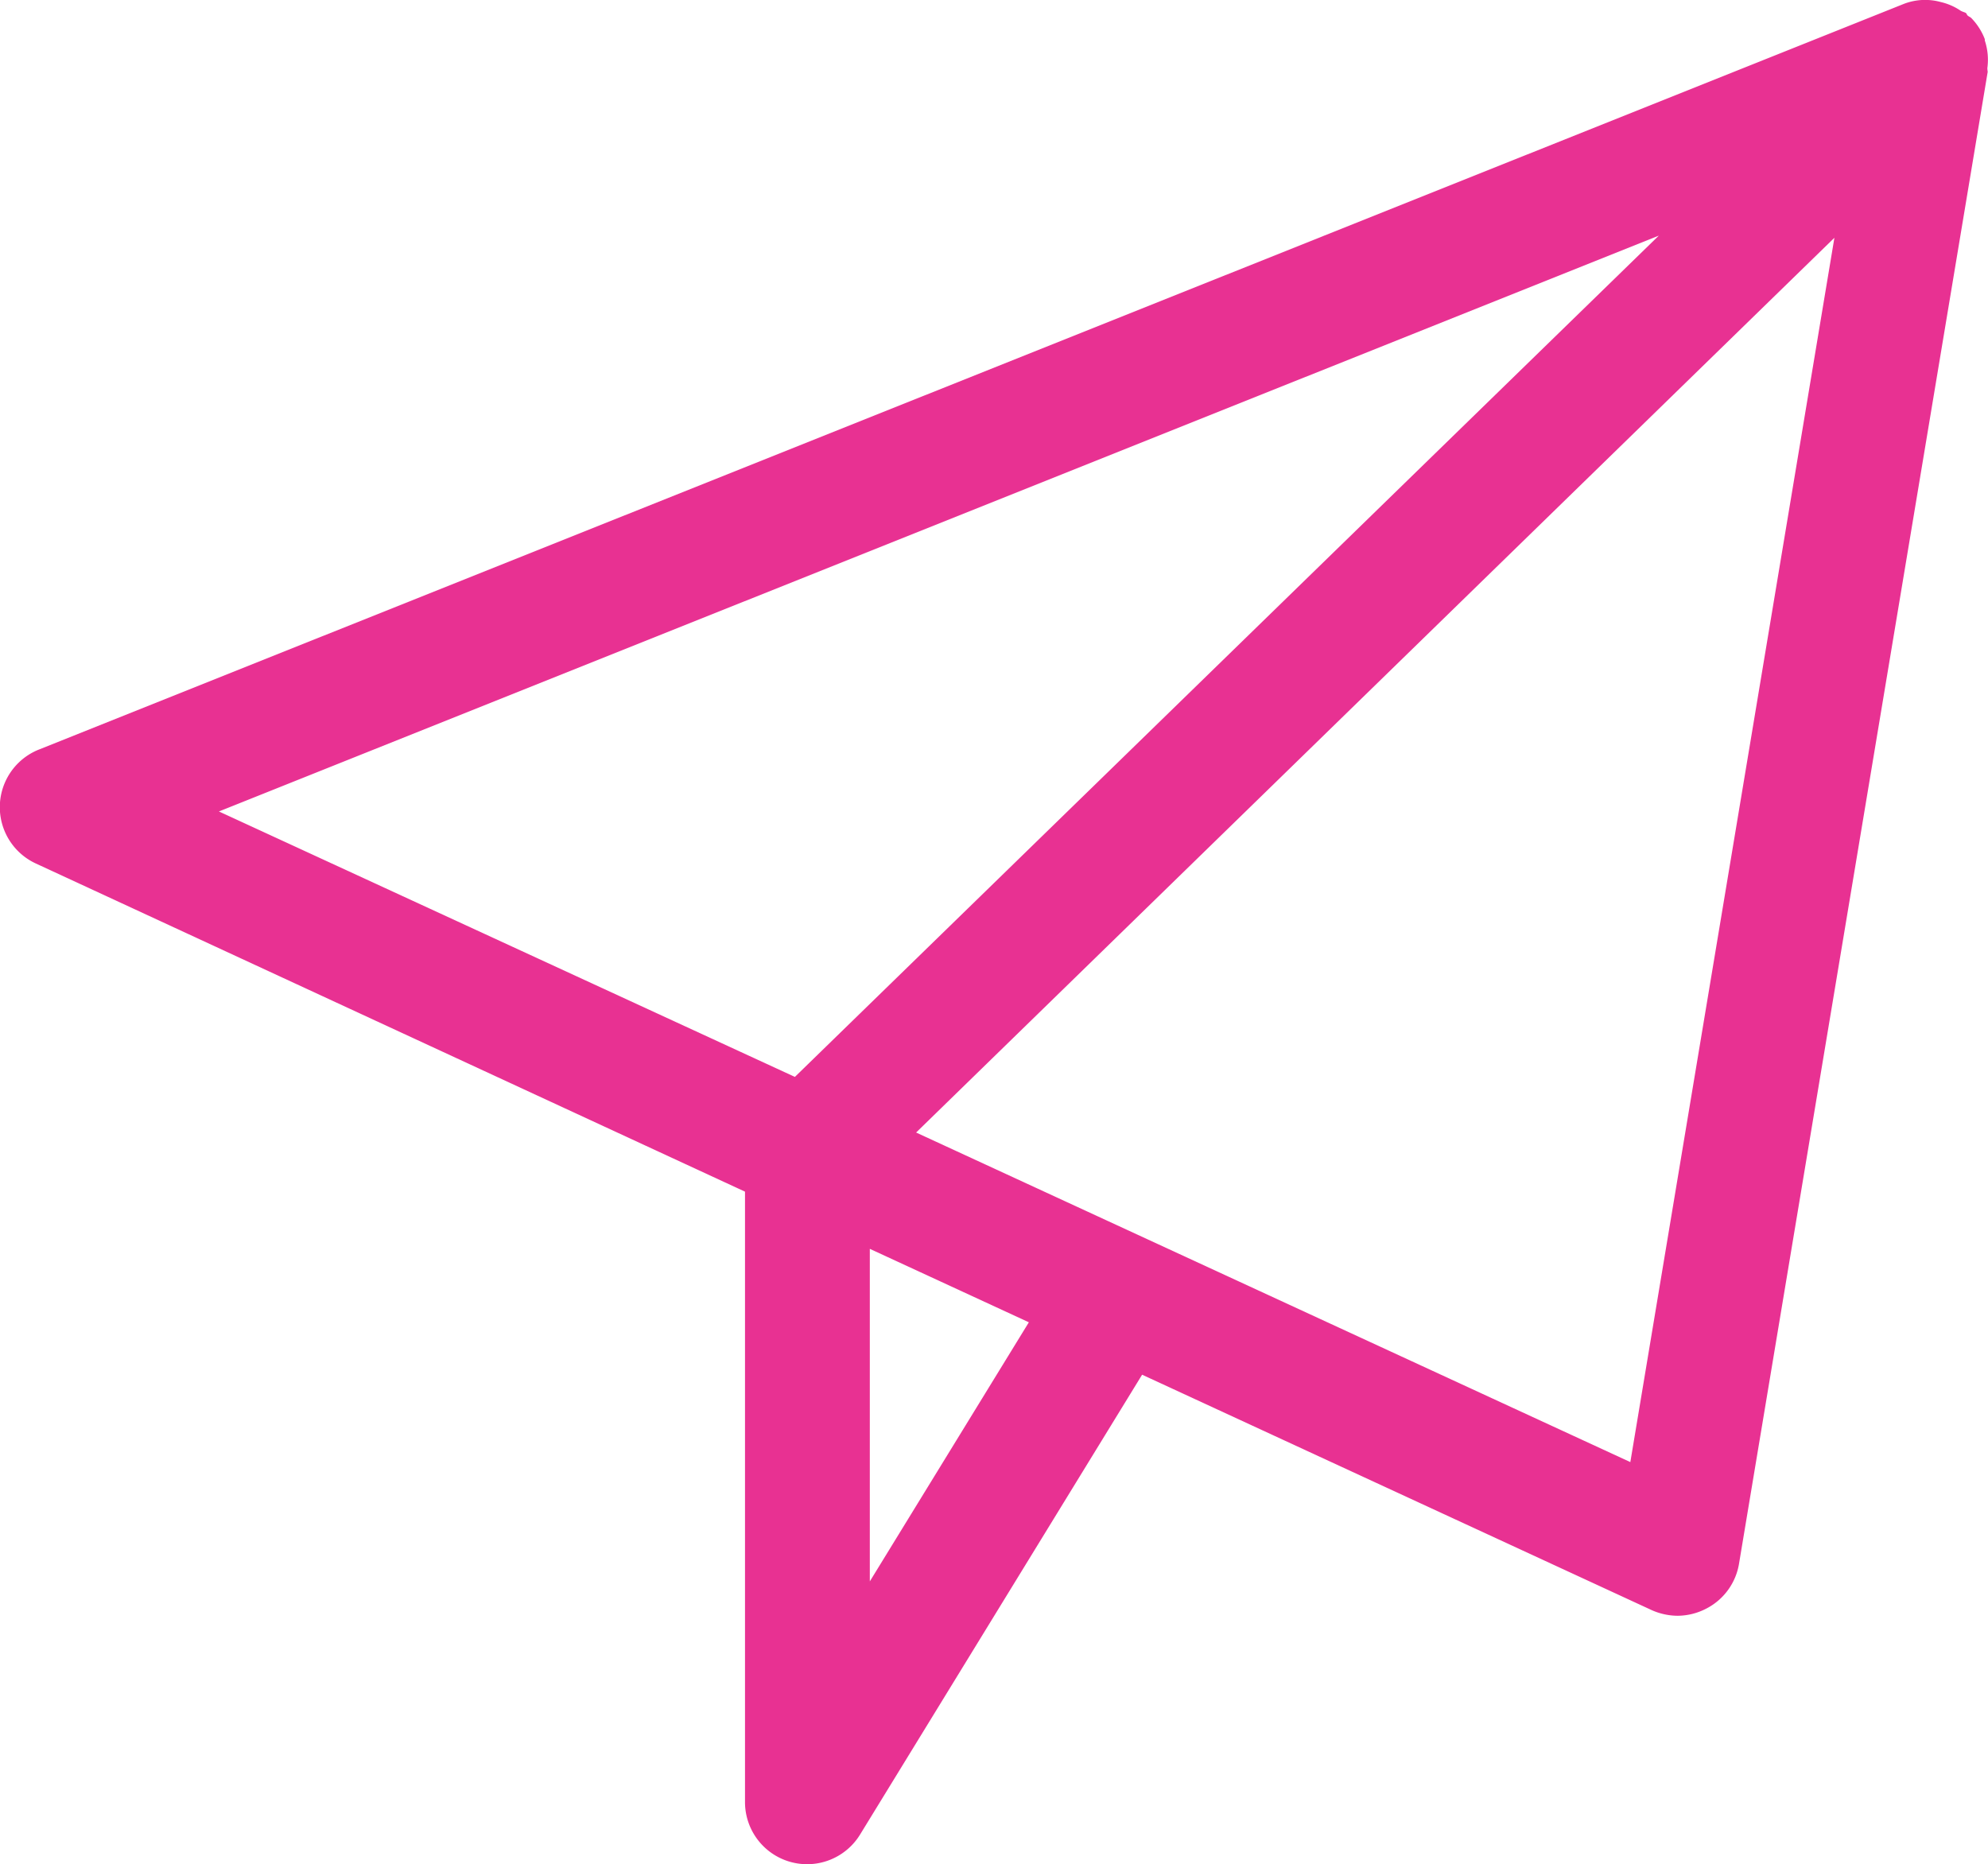 <svg xmlns="http://www.w3.org/2000/svg" width="26.663" height="24.999" viewBox="0 0 26.663 24.999">
  <path id="Path_209" data-name="Path 209" d="M940.626,5966.875v-.018a.833.833,0,0,0-.18-.282c-.015-.015-.033-.02-.048-.033s-.013-.025-.025-.035-.048-.017-.072-.032a.789.789,0,0,0-.263-.115.792.792,0,0,0-.5.025l-25.011,10a.832.832,0,0,0-.038,1.529l9.509,4.4v8.189a.833.833,0,0,0,1.544.432l3.782-6.166,6.836,3.158a.865.865,0,0,0,.348.075.844.844,0,0,0,.39-.1.828.828,0,0,0,.432-.6l3.335-20.007a.417.417,0,0,1-.005-.048A.82.82,0,0,0,940.626,5966.875Zm-15.959,13.9-7.725-3.56,19.312-7.723Zm1.005,6.766v-4.46l2.133.985Zm10.2-1.6-9.579-4.42,12.316-12Z" transform="translate(-914.006 -5966.332)" fill="#e83192"/>
</svg>
